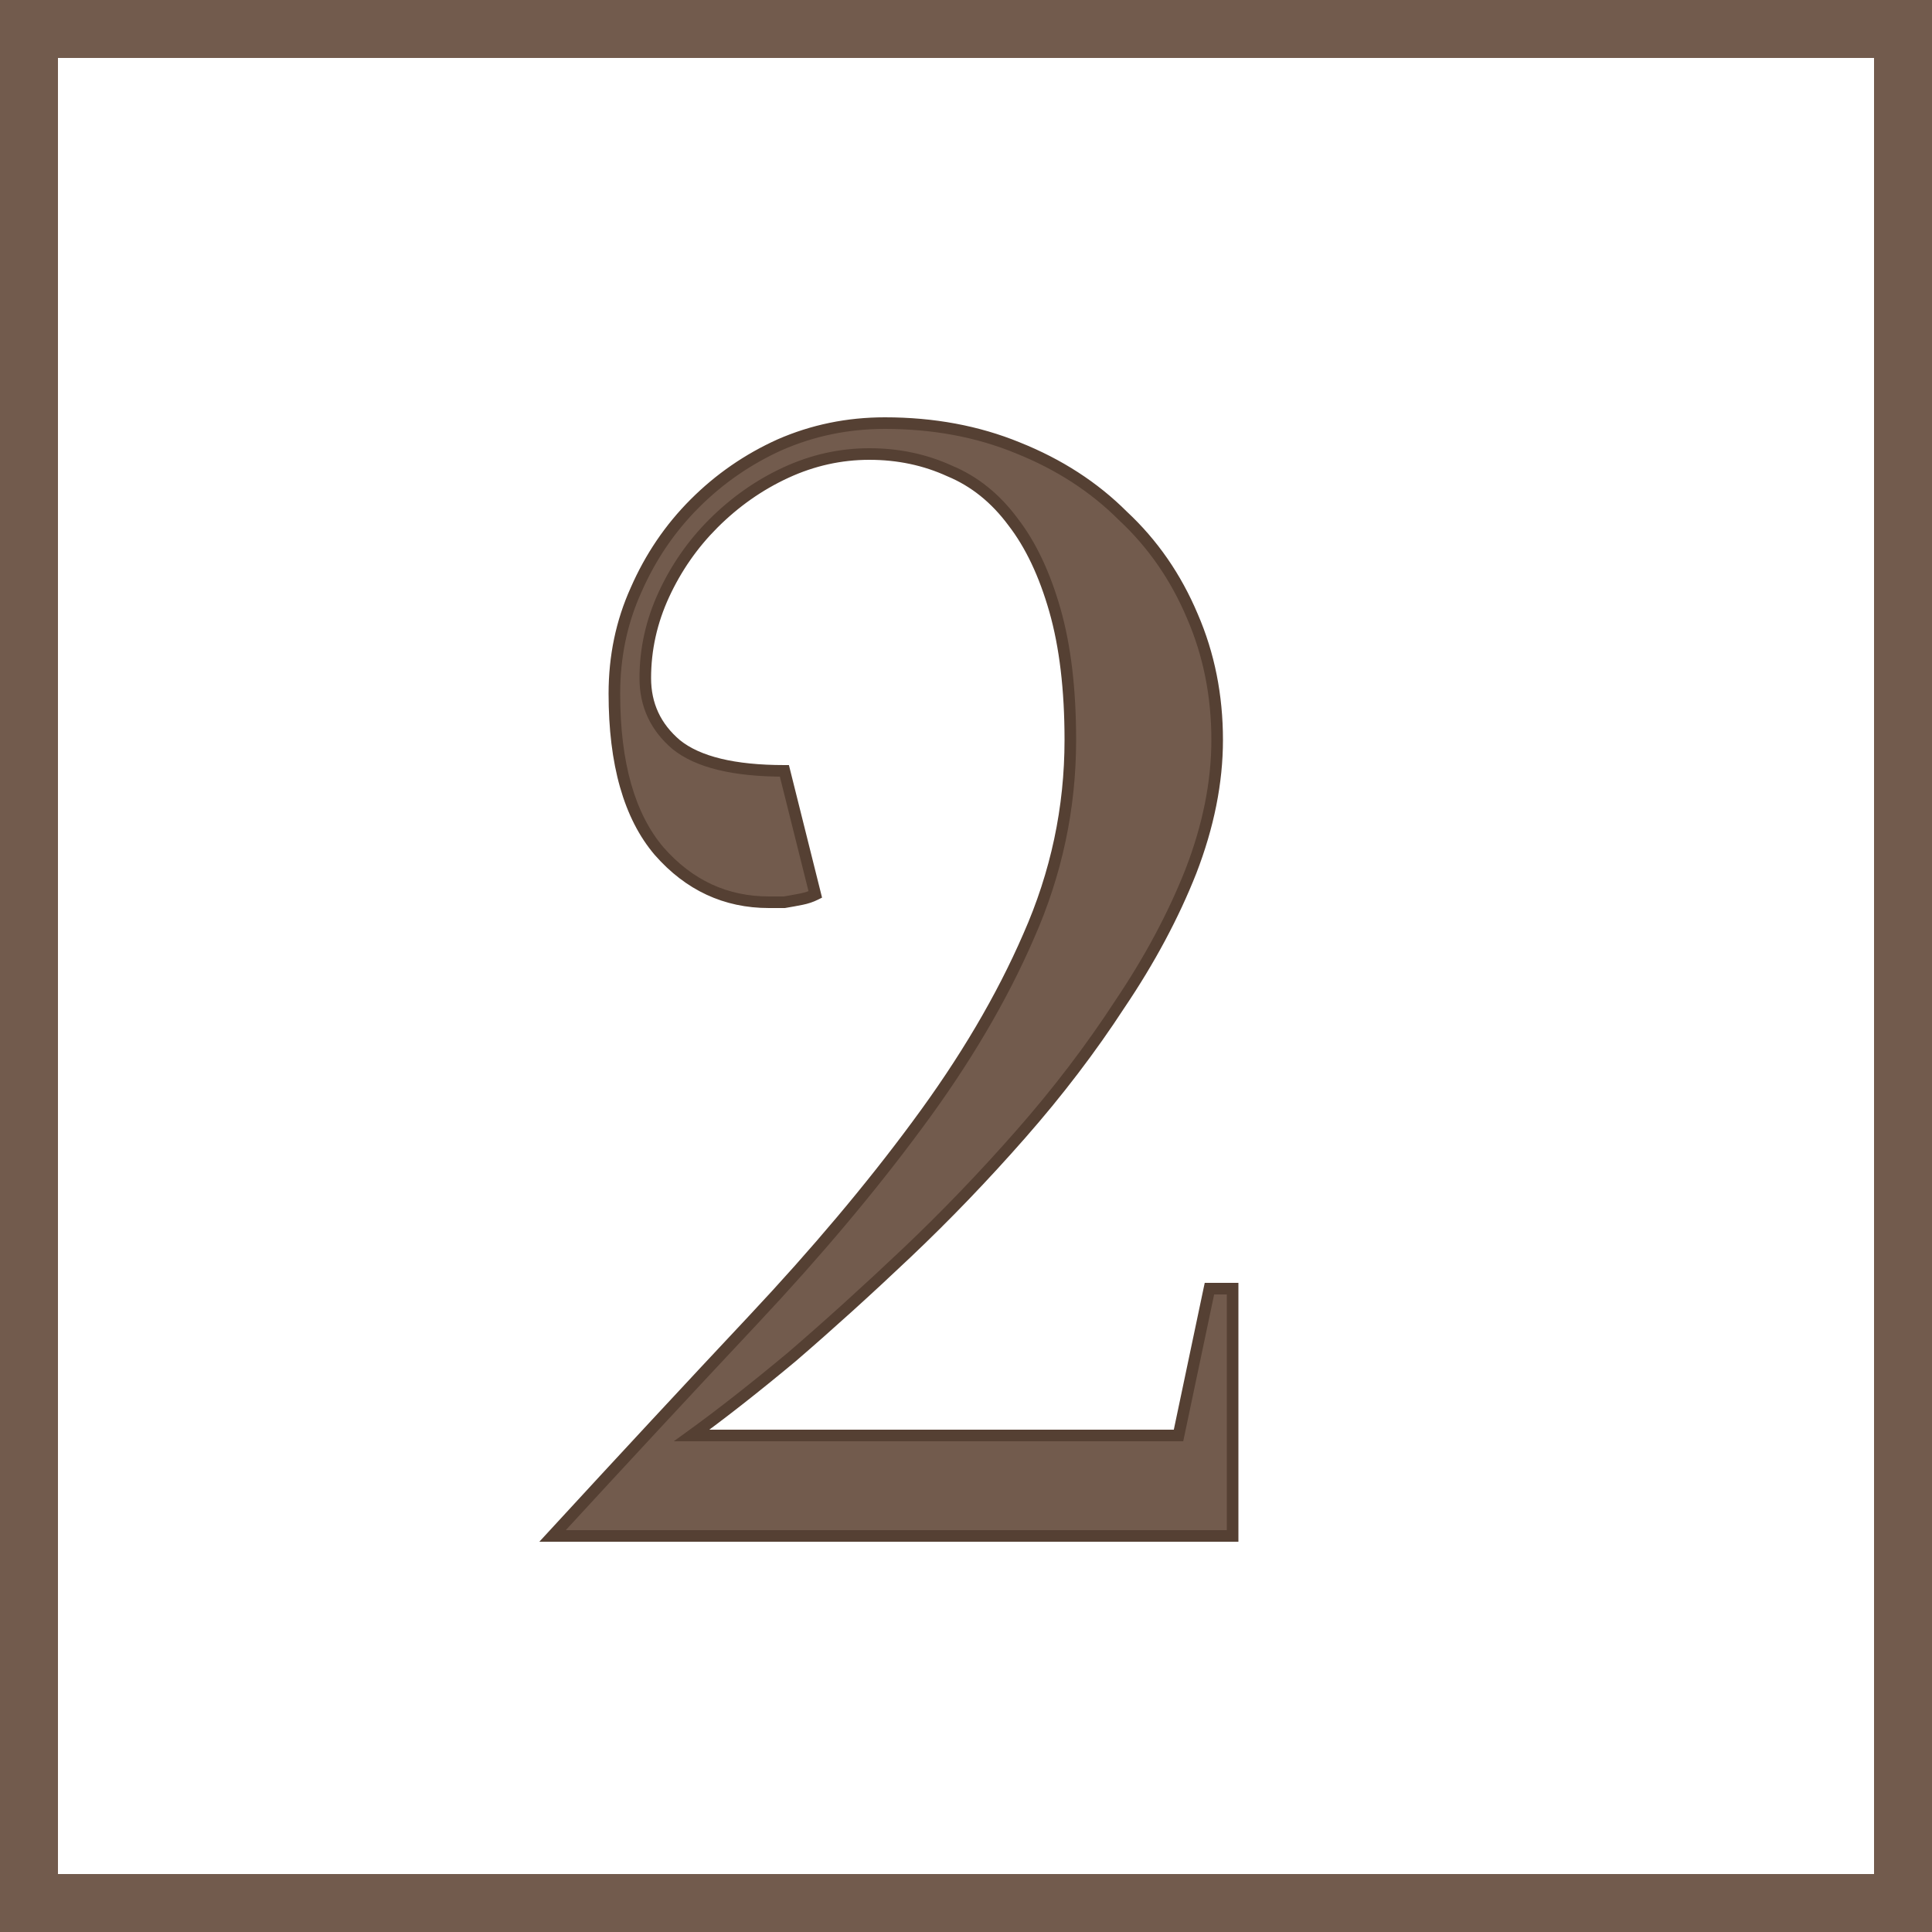 <?xml version="1.0" encoding="UTF-8"?> <svg xmlns="http://www.w3.org/2000/svg" width="100" height="100" viewBox="0 0 100 100" fill="none"> <path d="M45 23.5C43.507 23.5 42.067 23.82 40.68 24.46C39.293 25.1 38.04 25.98 36.92 27.1C35.853 28.167 35 29.393 34.36 30.78C33.72 32.167 33.4 33.607 33.4 35.1C33.4 36.487 33.933 37.633 35 38.54C36.12 39.447 37.987 39.9 40.6 39.9L42.2 46.3C41.987 46.407 41.747 46.487 41.48 46.54C41.213 46.593 40.92 46.647 40.6 46.7C40.333 46.7 40.067 46.7 39.8 46.7C37.56 46.7 35.667 45.82 34.12 44.06C32.573 42.247 31.8 39.527 31.8 35.9C31.8 33.98 32.173 32.193 32.92 30.54C33.667 28.833 34.68 27.34 35.96 26.06C37.24 24.78 38.707 23.767 40.36 23.02C42.067 22.273 43.88 21.9 45.8 21.9C48.307 21.9 50.6 22.327 52.68 23.18C54.813 24.033 56.627 25.207 58.12 26.7C59.667 28.14 60.867 29.873 61.72 31.9C62.573 33.873 63 36.007 63 38.3C63 40.487 62.547 42.753 61.64 45.1C60.733 47.393 59.507 49.687 57.96 51.98C56.467 54.273 54.76 56.513 52.84 58.7C50.92 60.887 48.947 62.94 46.92 64.86C44.893 66.78 42.92 68.567 41 70.22C39.08 71.82 37.347 73.18 35.8 74.3H61L62.6 66.7H63.8V79.5H28.6C32.28 75.5 35.747 71.767 39 68.3C42.253 64.833 45.08 61.473 47.48 58.22C49.933 54.913 51.853 51.66 53.24 48.46C54.68 45.207 55.4 41.82 55.4 38.3C55.4 35.687 55.133 33.447 54.6 31.58C54.067 29.713 53.347 28.193 52.44 27.02C51.533 25.793 50.44 24.913 49.16 24.38C47.88 23.793 46.493 23.5 45 23.5Z" fill="#725B4D"></path> <path d="M40.68 24.46L40.806 24.732L40.68 24.46ZM36.92 27.1L37.132 27.312L36.92 27.1ZM34.36 30.78L34.088 30.654L34.36 30.78ZM35 38.54L34.806 38.769L34.811 38.773L35 38.54ZM40.6 39.9L40.891 39.827L40.834 39.6H40.6V39.9ZM42.2 46.3L42.334 46.568L42.549 46.461L42.491 46.227L42.2 46.3ZM41.48 46.54L41.421 46.246H41.421L41.48 46.54ZM40.6 46.7V47H40.625L40.649 46.996L40.6 46.7ZM34.12 44.06L33.892 44.255L33.895 44.258L34.12 44.06ZM32.92 30.54L33.193 30.663L33.195 30.66L32.92 30.54ZM40.36 23.02L40.24 22.745L40.236 22.747L40.36 23.02ZM52.68 23.18L52.566 23.458L52.569 23.459L52.68 23.18ZM58.12 26.7L57.908 26.912L57.916 26.92L58.12 26.7ZM61.72 31.9L61.444 32.016L61.445 32.019L61.72 31.9ZM61.64 45.1L61.919 45.21L61.92 45.208L61.64 45.1ZM57.96 51.98L57.711 51.812L57.709 51.816L57.96 51.98ZM52.84 58.7L52.615 58.502V58.502L52.84 58.7ZM46.92 64.86L46.714 64.642L46.92 64.86ZM41 70.22L41.192 70.451L41.196 70.447L41 70.22ZM35.8 74.3L35.624 74.057L34.874 74.6H35.8V74.3ZM61 74.3V74.6H61.243L61.294 74.362L61 74.3ZM62.6 66.7V66.4H62.357L62.306 66.638L62.6 66.7ZM63.8 66.7H64.1V66.4H63.8V66.7ZM63.8 79.5V79.8H64.1V79.5H63.8ZM28.6 79.5L28.379 79.297L27.916 79.8H28.6V79.5ZM39 68.3L39.219 68.505H39.219L39 68.3ZM47.48 58.22L47.239 58.041L47.239 58.042L47.48 58.22ZM53.24 48.46L52.966 48.339L52.965 48.341L53.24 48.46ZM54.6 31.58L54.889 31.498V31.498L54.6 31.58ZM52.44 27.02L52.199 27.198L52.203 27.203L52.44 27.02ZM49.16 24.38L49.035 24.653L49.045 24.657L49.16 24.38ZM45 23.2C43.462 23.2 41.98 23.53 40.554 24.188L40.806 24.732C42.154 24.11 43.551 23.8 45 23.8V23.2ZM40.554 24.188C39.134 24.843 37.852 25.744 36.708 26.888L37.132 27.312C38.228 26.216 39.452 25.357 40.806 24.732L40.554 24.188ZM36.708 26.888C35.616 27.98 34.742 29.236 34.088 30.654L34.632 30.906C35.258 29.551 36.091 28.354 37.132 27.312L36.708 26.888ZM34.088 30.654C33.43 32.079 33.1 33.562 33.1 35.1H33.7C33.7 33.651 34.01 32.254 34.632 30.906L34.088 30.654ZM33.1 35.1C33.1 36.576 33.673 37.806 34.806 38.769L35.194 38.311C34.194 37.461 33.7 36.398 33.7 35.1H33.1ZM34.811 38.773C36.013 39.746 37.967 40.2 40.6 40.2V39.6C38.006 39.6 36.227 39.147 35.189 38.307L34.811 38.773ZM40.309 39.973L41.909 46.373L42.491 46.227L40.891 39.827L40.309 39.973ZM42.066 46.032C41.879 46.125 41.665 46.197 41.421 46.246L41.539 46.834C41.828 46.776 42.094 46.688 42.334 46.568L42.066 46.032ZM41.421 46.246C41.158 46.298 40.868 46.351 40.551 46.404L40.649 46.996C40.972 46.942 41.269 46.888 41.539 46.834L41.421 46.246ZM40.6 46.4C40.599 46.4 40.599 46.4 40.598 46.4C40.598 46.4 40.597 46.4 40.597 46.4C40.596 46.4 40.596 46.4 40.595 46.4C40.595 46.4 40.594 46.4 40.594 46.4C40.593 46.4 40.593 46.4 40.592 46.4C40.592 46.4 40.591 46.4 40.591 46.4C40.59 46.4 40.59 46.4 40.589 46.4C40.589 46.4 40.588 46.4 40.587 46.4C40.587 46.4 40.587 46.4 40.586 46.4C40.585 46.4 40.585 46.4 40.584 46.4C40.584 46.4 40.583 46.4 40.583 46.4C40.582 46.4 40.582 46.4 40.581 46.4C40.581 46.4 40.58 46.4 40.58 46.4C40.579 46.4 40.579 46.4 40.578 46.4C40.578 46.4 40.577 46.4 40.577 46.4C40.576 46.4 40.575 46.4 40.575 46.4C40.575 46.4 40.574 46.4 40.573 46.4C40.573 46.4 40.572 46.4 40.572 46.4C40.571 46.4 40.571 46.4 40.57 46.4C40.57 46.4 40.569 46.4 40.569 46.4C40.568 46.4 40.568 46.4 40.567 46.4C40.567 46.4 40.566 46.4 40.566 46.4C40.565 46.4 40.565 46.4 40.564 46.4C40.563 46.4 40.563 46.4 40.562 46.4C40.562 46.4 40.562 46.4 40.561 46.4C40.56 46.4 40.56 46.4 40.559 46.4C40.559 46.4 40.558 46.4 40.558 46.4C40.557 46.4 40.557 46.4 40.556 46.4C40.556 46.4 40.555 46.4 40.555 46.4C40.554 46.4 40.554 46.4 40.553 46.4C40.553 46.4 40.552 46.4 40.552 46.4C40.551 46.4 40.55 46.4 40.55 46.4C40.55 46.4 40.549 46.4 40.548 46.4C40.548 46.4 40.547 46.4 40.547 46.4C40.546 46.4 40.546 46.4 40.545 46.4C40.545 46.4 40.544 46.4 40.544 46.4C40.543 46.4 40.543 46.4 40.542 46.4C40.542 46.4 40.541 46.4 40.541 46.4C40.54 46.4 40.54 46.4 40.539 46.4C40.539 46.4 40.538 46.4 40.538 46.4C40.537 46.4 40.536 46.4 40.536 46.4C40.535 46.4 40.535 46.4 40.534 46.4C40.534 46.4 40.533 46.4 40.533 46.4C40.532 46.4 40.532 46.4 40.531 46.4C40.531 46.4 40.53 46.4 40.53 46.4C40.529 46.4 40.529 46.4 40.528 46.4C40.528 46.4 40.527 46.4 40.527 46.4C40.526 46.4 40.526 46.4 40.525 46.4C40.525 46.4 40.524 46.4 40.523 46.4C40.523 46.4 40.522 46.4 40.522 46.4C40.521 46.4 40.521 46.4 40.52 46.4C40.52 46.4 40.519 46.4 40.519 46.4C40.518 46.4 40.518 46.4 40.517 46.4C40.517 46.4 40.516 46.4 40.516 46.4C40.515 46.4 40.515 46.4 40.514 46.4C40.514 46.4 40.513 46.4 40.513 46.4C40.512 46.4 40.511 46.4 40.511 46.4C40.51 46.4 40.51 46.4 40.509 46.4C40.509 46.4 40.508 46.4 40.508 46.4C40.507 46.4 40.507 46.4 40.506 46.4C40.506 46.4 40.505 46.4 40.505 46.4C40.504 46.4 40.504 46.4 40.503 46.4C40.503 46.4 40.502 46.4 40.502 46.4C40.501 46.4 40.501 46.4 40.5 46.4C40.499 46.4 40.499 46.4 40.498 46.4C40.498 46.4 40.497 46.4 40.497 46.4C40.496 46.4 40.496 46.4 40.495 46.4C40.495 46.4 40.494 46.4 40.494 46.4C40.493 46.4 40.493 46.4 40.492 46.4C40.492 46.4 40.491 46.4 40.491 46.4C40.49 46.4 40.49 46.4 40.489 46.4C40.489 46.4 40.488 46.4 40.487 46.4C40.487 46.4 40.486 46.4 40.486 46.4C40.485 46.4 40.485 46.4 40.484 46.4C40.484 46.4 40.483 46.4 40.483 46.4C40.482 46.4 40.482 46.4 40.481 46.4C40.481 46.4 40.48 46.4 40.48 46.4C40.479 46.4 40.479 46.4 40.478 46.4C40.478 46.4 40.477 46.4 40.477 46.4C40.476 46.4 40.475 46.4 40.475 46.4C40.474 46.4 40.474 46.4 40.473 46.4C40.473 46.4 40.472 46.4 40.472 46.4C40.471 46.4 40.471 46.4 40.47 46.4C40.47 46.4 40.469 46.4 40.469 46.4C40.468 46.4 40.468 46.4 40.467 46.4C40.467 46.4 40.466 46.4 40.466 46.4C40.465 46.4 40.465 46.4 40.464 46.4C40.464 46.4 40.463 46.4 40.462 46.4C40.462 46.4 40.462 46.4 40.461 46.4C40.46 46.4 40.46 46.4 40.459 46.4C40.459 46.4 40.458 46.4 40.458 46.4C40.457 46.4 40.457 46.4 40.456 46.4C40.456 46.4 40.455 46.4 40.455 46.4C40.454 46.4 40.454 46.4 40.453 46.4C40.453 46.4 40.452 46.4 40.452 46.4C40.451 46.4 40.45 46.4 40.45 46.4C40.45 46.4 40.449 46.4 40.448 46.4C40.448 46.4 40.447 46.4 40.447 46.4C40.446 46.4 40.446 46.4 40.445 46.4C40.445 46.4 40.444 46.4 40.444 46.4C40.443 46.4 40.443 46.4 40.442 46.4C40.442 46.4 40.441 46.4 40.441 46.4C40.44 46.4 40.44 46.4 40.439 46.4C40.438 46.4 40.438 46.4 40.438 46.4C40.437 46.4 40.437 46.4 40.436 46.4C40.435 46.4 40.435 46.4 40.434 46.4C40.434 46.4 40.433 46.4 40.433 46.4C40.432 46.4 40.432 46.4 40.431 46.4C40.431 46.4 40.43 46.4 40.43 46.4C40.429 46.4 40.429 46.4 40.428 46.4C40.428 46.4 40.427 46.4 40.427 46.4C40.426 46.4 40.425 46.4 40.425 46.4C40.425 46.4 40.424 46.4 40.423 46.4C40.423 46.4 40.422 46.4 40.422 46.4C40.421 46.4 40.421 46.4 40.42 46.4C40.42 46.4 40.419 46.4 40.419 46.4C40.418 46.4 40.418 46.4 40.417 46.4C40.417 46.4 40.416 46.4 40.416 46.4C40.415 46.4 40.415 46.4 40.414 46.4C40.413 46.4 40.413 46.4 40.413 46.4C40.412 46.4 40.411 46.4 40.411 46.4C40.41 46.4 40.41 46.4 40.409 46.4C40.409 46.4 40.408 46.4 40.408 46.4C40.407 46.4 40.407 46.4 40.406 46.4C40.406 46.4 40.405 46.4 40.405 46.4C40.404 46.4 40.404 46.4 40.403 46.4C40.403 46.4 40.402 46.4 40.402 46.4C40.401 46.4 40.401 46.4 40.4 46.4C40.4 46.4 40.399 46.4 40.398 46.4C40.398 46.4 40.397 46.4 40.397 46.4C40.396 46.4 40.396 46.4 40.395 46.4C40.395 46.4 40.394 46.4 40.394 46.4C40.393 46.4 40.393 46.4 40.392 46.4C40.392 46.4 40.391 46.4 40.391 46.4C40.39 46.4 40.39 46.4 40.389 46.4C40.389 46.4 40.388 46.4 40.388 46.4C40.387 46.4 40.386 46.4 40.386 46.4C40.385 46.4 40.385 46.4 40.384 46.4C40.384 46.4 40.383 46.4 40.383 46.4C40.382 46.4 40.382 46.4 40.381 46.4C40.381 46.4 40.38 46.4 40.38 46.4C40.379 46.4 40.379 46.4 40.378 46.4C40.378 46.4 40.377 46.4 40.377 46.4C40.376 46.4 40.376 46.4 40.375 46.4C40.374 46.4 40.374 46.4 40.373 46.4C40.373 46.4 40.372 46.4 40.372 46.4C40.371 46.4 40.371 46.4 40.37 46.4C40.37 46.4 40.369 46.4 40.369 46.4C40.368 46.4 40.368 46.4 40.367 46.4C40.367 46.4 40.366 46.4 40.366 46.4C40.365 46.4 40.365 46.4 40.364 46.4C40.364 46.4 40.363 46.4 40.362 46.4C40.362 46.4 40.361 46.4 40.361 46.4C40.36 46.4 40.36 46.4 40.359 46.4C40.359 46.4 40.358 46.4 40.358 46.4C40.357 46.4 40.357 46.4 40.356 46.4C40.356 46.4 40.355 46.4 40.355 46.4C40.354 46.4 40.354 46.4 40.353 46.4C40.353 46.4 40.352 46.4 40.352 46.4C40.351 46.4 40.35 46.4 40.35 46.4C40.349 46.4 40.349 46.4 40.348 46.4C40.348 46.4 40.347 46.4 40.347 46.4C40.346 46.4 40.346 46.4 40.345 46.4C40.345 46.4 40.344 46.4 40.344 46.4C40.343 46.4 40.343 46.4 40.342 46.4C40.342 46.4 40.341 46.4 40.341 46.4C40.34 46.4 40.34 46.4 40.339 46.4C40.339 46.4 40.338 46.4 40.337 46.4C40.337 46.4 40.337 46.4 40.336 46.4C40.335 46.4 40.335 46.4 40.334 46.4C40.334 46.4 40.333 46.4 40.333 46.4C40.332 46.4 40.332 46.4 40.331 46.4C40.331 46.4 40.33 46.4 40.33 46.4C40.329 46.4 40.329 46.4 40.328 46.4C40.328 46.4 40.327 46.4 40.327 46.4C40.326 46.4 40.325 46.4 40.325 46.4C40.325 46.4 40.324 46.4 40.323 46.4C40.323 46.4 40.322 46.4 40.322 46.4C40.321 46.4 40.321 46.4 40.32 46.4C40.32 46.4 40.319 46.4 40.319 46.4C40.318 46.4 40.318 46.4 40.317 46.4C40.317 46.4 40.316 46.4 40.316 46.4C40.315 46.4 40.315 46.4 40.314 46.4C40.313 46.4 40.313 46.4 40.312 46.4C40.312 46.4 40.312 46.4 40.311 46.4C40.31 46.4 40.31 46.4 40.309 46.4C40.309 46.4 40.308 46.4 40.308 46.4C40.307 46.4 40.307 46.4 40.306 46.4C40.306 46.4 40.305 46.4 40.305 46.4C40.304 46.4 40.304 46.4 40.303 46.4C40.303 46.4 40.302 46.4 40.302 46.4C40.301 46.4 40.3 46.4 40.3 46.4C40.3 46.4 40.299 46.4 40.298 46.4C40.298 46.4 40.297 46.4 40.297 46.4C40.296 46.4 40.296 46.4 40.295 46.4C40.295 46.4 40.294 46.4 40.294 46.4C40.293 46.4 40.293 46.4 40.292 46.4C40.292 46.4 40.291 46.4 40.291 46.4C40.29 46.4 40.29 46.4 40.289 46.4C40.288 46.4 40.288 46.4 40.288 46.4C40.287 46.4 40.286 46.4 40.286 46.4C40.285 46.4 40.285 46.4 40.284 46.4C40.284 46.4 40.283 46.4 40.283 46.4C40.282 46.4 40.282 46.4 40.281 46.4C40.281 46.4 40.28 46.4 40.28 46.4C40.279 46.4 40.279 46.4 40.278 46.4C40.278 46.4 40.277 46.4 40.277 46.4C40.276 46.4 40.276 46.4 40.275 46.4C40.275 46.4 40.274 46.4 40.273 46.4C40.273 46.4 40.272 46.4 40.272 46.4C40.271 46.4 40.271 46.4 40.27 46.4C40.27 46.4 40.269 46.4 40.269 46.4C40.268 46.4 40.268 46.4 40.267 46.4C40.267 46.4 40.266 46.4 40.266 46.4C40.265 46.4 40.265 46.4 40.264 46.4C40.264 46.4 40.263 46.4 40.263 46.4C40.262 46.4 40.261 46.4 40.261 46.4C40.26 46.4 40.26 46.4 40.259 46.4C40.259 46.4 40.258 46.4 40.258 46.4C40.257 46.4 40.257 46.4 40.256 46.4C40.256 46.4 40.255 46.4 40.255 46.4C40.254 46.4 40.254 46.4 40.253 46.4C40.253 46.4 40.252 46.4 40.252 46.4C40.251 46.4 40.251 46.4 40.25 46.4C40.249 46.4 40.249 46.4 40.248 46.4C40.248 46.4 40.247 46.4 40.247 46.4C40.246 46.4 40.246 46.4 40.245 46.4C40.245 46.4 40.244 46.4 40.244 46.4C40.243 46.4 40.243 46.4 40.242 46.4C40.242 46.4 40.241 46.4 40.241 46.4C40.24 46.4 40.24 46.4 40.239 46.4C40.239 46.4 40.238 46.4 40.237 46.4C40.237 46.4 40.236 46.4 40.236 46.4C40.235 46.4 40.235 46.4 40.234 46.4C40.234 46.4 40.233 46.4 40.233 46.4C40.232 46.4 40.232 46.4 40.231 46.4C40.231 46.4 40.23 46.4 40.23 46.4C40.229 46.4 40.229 46.4 40.228 46.4C40.228 46.4 40.227 46.4 40.227 46.4C40.226 46.4 40.225 46.4 40.225 46.4C40.224 46.4 40.224 46.4 40.223 46.4C40.223 46.4 40.222 46.4 40.222 46.4C40.221 46.4 40.221 46.4 40.22 46.4C40.22 46.4 40.219 46.4 40.219 46.4C40.218 46.4 40.218 46.4 40.217 46.4C40.217 46.4 40.216 46.4 40.216 46.4C40.215 46.4 40.215 46.4 40.214 46.4C40.214 46.4 40.213 46.4 40.212 46.4C40.212 46.4 40.212 46.4 40.211 46.4C40.21 46.4 40.21 46.4 40.209 46.4C40.209 46.4 40.208 46.4 40.208 46.4C40.207 46.4 40.207 46.4 40.206 46.4C40.206 46.4 40.205 46.4 40.205 46.4C40.204 46.4 40.204 46.4 40.203 46.4C40.203 46.4 40.202 46.4 40.202 46.4C40.201 46.4 40.2 46.4 40.2 46.4C40.2 46.4 40.199 46.4 40.198 46.4C40.198 46.4 40.197 46.4 40.197 46.4C40.196 46.4 40.196 46.4 40.195 46.4C40.195 46.4 40.194 46.4 40.194 46.4C40.193 46.4 40.193 46.4 40.192 46.4C40.192 46.4 40.191 46.4 40.191 46.4C40.19 46.4 40.19 46.4 40.189 46.4C40.188 46.4 40.188 46.4 40.188 46.4C40.187 46.4 40.187 46.4 40.186 46.4C40.185 46.4 40.185 46.4 40.184 46.4C40.184 46.4 40.183 46.4 40.183 46.4C40.182 46.4 40.182 46.4 40.181 46.4C40.181 46.4 40.18 46.4 40.18 46.4C40.179 46.4 40.179 46.4 40.178 46.4C40.178 46.4 40.177 46.4 40.177 46.4C40.176 46.4 40.175 46.4 40.175 46.4C40.175 46.4 40.174 46.4 40.173 46.4C40.173 46.4 40.172 46.4 40.172 46.4C40.171 46.4 40.171 46.4 40.17 46.4C40.17 46.4 40.169 46.4 40.169 46.4C40.168 46.4 40.168 46.4 40.167 46.4C40.167 46.4 40.166 46.4 40.166 46.4C40.165 46.4 40.165 46.4 40.164 46.4C40.163 46.4 40.163 46.4 40.163 46.4C40.162 46.4 40.161 46.4 40.161 46.4C40.16 46.4 40.16 46.4 40.159 46.4C40.159 46.4 40.158 46.4 40.158 46.4C40.157 46.4 40.157 46.4 40.156 46.4C40.156 46.4 40.155 46.4 40.155 46.4C40.154 46.4 40.154 46.4 40.153 46.4C40.153 46.4 40.152 46.4 40.152 46.4C40.151 46.4 40.151 46.4 40.15 46.4C40.15 46.4 40.149 46.4 40.148 46.4C40.148 46.4 40.147 46.4 40.147 46.4C40.146 46.4 40.146 46.4 40.145 46.4C40.145 46.4 40.144 46.4 40.144 46.4C40.143 46.4 40.143 46.4 40.142 46.4C40.142 46.4 40.141 46.4 40.141 46.4C40.14 46.4 40.14 46.4 40.139 46.4C40.139 46.4 40.138 46.4 40.138 46.4C40.137 46.4 40.136 46.4 40.136 46.4C40.135 46.4 40.135 46.4 40.134 46.4C40.134 46.4 40.133 46.4 40.133 46.4C40.132 46.4 40.132 46.4 40.131 46.4C40.131 46.4 40.13 46.4 40.13 46.4C40.129 46.4 40.129 46.4 40.128 46.4C40.128 46.4 40.127 46.4 40.127 46.4C40.126 46.4 40.126 46.4 40.125 46.4C40.124 46.4 40.124 46.4 40.123 46.4C40.123 46.4 40.122 46.4 40.122 46.4C40.121 46.4 40.121 46.4 40.12 46.4C40.12 46.4 40.119 46.4 40.119 46.4C40.118 46.4 40.118 46.4 40.117 46.4C40.117 46.4 40.116 46.4 40.116 46.4C40.115 46.4 40.115 46.4 40.114 46.4C40.114 46.4 40.113 46.4 40.112 46.4C40.112 46.4 40.111 46.4 40.111 46.4C40.11 46.4 40.11 46.4 40.109 46.4C40.109 46.4 40.108 46.4 40.108 46.4C40.107 46.4 40.107 46.4 40.106 46.4C40.106 46.4 40.105 46.4 40.105 46.4C40.104 46.4 40.104 46.4 40.103 46.4C40.103 46.4 40.102 46.4 40.102 46.4C40.101 46.4 40.1 46.4 40.1 46.4C40.099 46.4 40.099 46.4 40.098 46.4C40.098 46.4 40.097 46.4 40.097 46.4C40.096 46.4 40.096 46.4 40.095 46.4C40.095 46.4 40.094 46.4 40.094 46.4C40.093 46.4 40.093 46.4 40.092 46.4C40.092 46.4 40.091 46.4 40.091 46.4C40.09 46.4 40.09 46.4 40.089 46.4C40.089 46.4 40.088 46.4 40.087 46.4C40.087 46.4 40.087 46.4 40.086 46.4C40.085 46.4 40.085 46.4 40.084 46.4C40.084 46.4 40.083 46.4 40.083 46.4C40.082 46.4 40.082 46.4 40.081 46.4C40.081 46.4 40.08 46.4 40.08 46.4C40.079 46.4 40.079 46.4 40.078 46.4C40.078 46.4 40.077 46.4 40.077 46.4C40.076 46.4 40.075 46.4 40.075 46.4C40.075 46.4 40.074 46.4 40.073 46.4C40.073 46.4 40.072 46.4 40.072 46.4C40.071 46.4 40.071 46.4 40.07 46.4C40.07 46.4 40.069 46.4 40.069 46.4C40.068 46.4 40.068 46.4 40.067 46.4C40.067 46.4 40.066 46.4 40.066 46.4C40.065 46.4 40.065 46.4 40.064 46.4C40.063 46.4 40.063 46.4 40.062 46.4C40.062 46.4 40.062 46.4 40.061 46.4C40.06 46.4 40.06 46.4 40.059 46.4C40.059 46.4 40.058 46.4 40.058 46.4C40.057 46.4 40.057 46.4 40.056 46.4C40.056 46.4 40.055 46.4 40.055 46.4C40.054 46.4 40.054 46.4 40.053 46.4C40.053 46.4 40.052 46.4 40.052 46.4C40.051 46.4 40.05 46.4 40.05 46.4C40.05 46.4 40.049 46.4 40.048 46.4C40.048 46.4 40.047 46.4 40.047 46.4C40.046 46.4 40.046 46.4 40.045 46.4C40.045 46.4 40.044 46.4 40.044 46.4C40.043 46.4 40.043 46.4 40.042 46.4C40.042 46.4 40.041 46.4 40.041 46.4C40.04 46.4 40.04 46.4 40.039 46.4C40.038 46.4 40.038 46.4 40.038 46.4C40.037 46.4 40.036 46.4 40.036 46.4C40.035 46.4 40.035 46.4 40.034 46.4C40.034 46.4 40.033 46.4 40.033 46.4C40.032 46.4 40.032 46.4 40.031 46.4C40.031 46.4 40.03 46.4 40.03 46.4C40.029 46.4 40.029 46.4 40.028 46.4C40.028 46.4 40.027 46.4 40.027 46.4C40.026 46.4 40.026 46.4 40.025 46.4C40.025 46.4 40.024 46.4 40.023 46.4C40.023 46.4 40.022 46.4 40.022 46.4C40.021 46.4 40.021 46.4 40.02 46.4C40.02 46.4 40.019 46.4 40.019 46.4C40.018 46.4 40.018 46.4 40.017 46.4C40.017 46.4 40.016 46.4 40.016 46.4C40.015 46.4 40.015 46.4 40.014 46.4C40.014 46.4 40.013 46.4 40.013 46.4C40.012 46.4 40.011 46.4 40.011 46.4C40.01 46.4 40.01 46.4 40.009 46.4C40.009 46.4 40.008 46.4 40.008 46.4C40.007 46.4 40.007 46.4 40.006 46.4C40.006 46.4 40.005 46.4 40.005 46.4C40.004 46.4 40.004 46.4 40.003 46.4C40.003 46.4 40.002 46.4 40.002 46.4C40.001 46.4 40.001 46.4 40 46.4C39.999 46.4 39.999 46.4 39.998 46.4C39.998 46.4 39.997 46.4 39.997 46.4C39.996 46.4 39.996 46.4 39.995 46.4C39.995 46.4 39.994 46.4 39.994 46.4C39.993 46.4 39.993 46.4 39.992 46.4C39.992 46.4 39.991 46.4 39.991 46.4C39.99 46.4 39.99 46.4 39.989 46.4C39.989 46.4 39.988 46.4 39.987 46.4C39.987 46.4 39.986 46.4 39.986 46.4C39.985 46.4 39.985 46.4 39.984 46.4C39.984 46.4 39.983 46.4 39.983 46.4C39.982 46.4 39.982 46.4 39.981 46.4C39.981 46.4 39.98 46.4 39.98 46.4C39.979 46.4 39.979 46.4 39.978 46.4C39.978 46.4 39.977 46.4 39.977 46.4C39.976 46.4 39.975 46.4 39.975 46.4C39.974 46.4 39.974 46.4 39.973 46.4C39.973 46.4 39.972 46.4 39.972 46.4C39.971 46.4 39.971 46.4 39.97 46.4C39.97 46.4 39.969 46.4 39.969 46.4C39.968 46.4 39.968 46.4 39.967 46.4C39.967 46.4 39.966 46.4 39.966 46.4C39.965 46.4 39.965 46.4 39.964 46.4C39.964 46.4 39.963 46.4 39.962 46.4C39.962 46.4 39.962 46.4 39.961 46.4C39.96 46.4 39.96 46.4 39.959 46.4C39.959 46.4 39.958 46.4 39.958 46.4C39.957 46.4 39.957 46.4 39.956 46.4C39.956 46.4 39.955 46.4 39.955 46.4C39.954 46.4 39.954 46.4 39.953 46.4C39.953 46.4 39.952 46.4 39.952 46.4C39.951 46.4 39.95 46.4 39.95 46.4C39.95 46.4 39.949 46.4 39.948 46.4C39.948 46.4 39.947 46.4 39.947 46.4C39.946 46.4 39.946 46.4 39.945 46.4C39.945 46.4 39.944 46.4 39.944 46.4C39.943 46.4 39.943 46.4 39.942 46.4C39.942 46.4 39.941 46.4 39.941 46.4C39.94 46.4 39.94 46.4 39.939 46.4C39.938 46.4 39.938 46.4 39.938 46.4C39.937 46.4 39.937 46.4 39.936 46.4C39.935 46.4 39.935 46.4 39.934 46.4C39.934 46.4 39.933 46.4 39.933 46.4C39.932 46.4 39.932 46.4 39.931 46.4C39.931 46.4 39.93 46.4 39.93 46.4C39.929 46.4 39.929 46.4 39.928 46.4C39.928 46.4 39.927 46.4 39.927 46.4C39.926 46.4 39.925 46.4 39.925 46.4C39.925 46.4 39.924 46.4 39.923 46.4C39.923 46.4 39.922 46.4 39.922 46.4C39.921 46.4 39.921 46.4 39.92 46.4C39.92 46.4 39.919 46.4 39.919 46.4C39.918 46.4 39.918 46.4 39.917 46.4C39.917 46.4 39.916 46.4 39.916 46.4C39.915 46.4 39.915 46.4 39.914 46.4C39.913 46.4 39.913 46.4 39.913 46.4C39.912 46.4 39.911 46.4 39.911 46.4C39.91 46.4 39.91 46.4 39.909 46.4C39.909 46.4 39.908 46.4 39.908 46.4C39.907 46.4 39.907 46.4 39.906 46.4C39.906 46.4 39.905 46.4 39.905 46.4C39.904 46.4 39.904 46.4 39.903 46.4C39.903 46.4 39.902 46.4 39.902 46.4C39.901 46.4 39.901 46.4 39.9 46.4C39.9 46.4 39.899 46.4 39.898 46.4C39.898 46.4 39.897 46.4 39.897 46.4C39.896 46.4 39.896 46.4 39.895 46.4C39.895 46.4 39.894 46.4 39.894 46.4C39.893 46.4 39.893 46.4 39.892 46.4C39.892 46.4 39.891 46.4 39.891 46.4C39.89 46.4 39.89 46.4 39.889 46.4C39.889 46.4 39.888 46.4 39.888 46.4C39.887 46.4 39.886 46.4 39.886 46.4C39.885 46.4 39.885 46.4 39.884 46.4C39.884 46.4 39.883 46.4 39.883 46.4C39.882 46.4 39.882 46.4 39.881 46.4C39.881 46.4 39.88 46.4 39.88 46.4C39.879 46.4 39.879 46.4 39.878 46.4C39.878 46.4 39.877 46.4 39.877 46.4C39.876 46.4 39.876 46.4 39.875 46.4C39.874 46.4 39.874 46.4 39.873 46.4C39.873 46.4 39.872 46.4 39.872 46.4C39.871 46.4 39.871 46.4 39.87 46.4C39.87 46.4 39.869 46.4 39.869 46.4C39.868 46.4 39.868 46.4 39.867 46.4C39.867 46.4 39.866 46.4 39.866 46.4C39.865 46.4 39.865 46.4 39.864 46.4C39.864 46.4 39.863 46.4 39.862 46.4C39.862 46.4 39.861 46.4 39.861 46.4C39.86 46.4 39.86 46.4 39.859 46.4C39.859 46.4 39.858 46.4 39.858 46.4C39.857 46.4 39.857 46.4 39.856 46.4C39.856 46.4 39.855 46.4 39.855 46.4C39.854 46.4 39.854 46.4 39.853 46.4C39.853 46.4 39.852 46.4 39.852 46.4C39.851 46.4 39.85 46.4 39.85 46.4C39.849 46.4 39.849 46.4 39.848 46.4C39.848 46.4 39.847 46.4 39.847 46.4C39.846 46.4 39.846 46.4 39.845 46.4C39.845 46.4 39.844 46.4 39.844 46.4C39.843 46.4 39.843 46.4 39.842 46.4C39.842 46.4 39.841 46.4 39.841 46.4C39.84 46.4 39.84 46.4 39.839 46.4C39.839 46.4 39.838 46.4 39.837 46.4C39.837 46.4 39.837 46.4 39.836 46.4C39.835 46.4 39.835 46.4 39.834 46.4C39.834 46.4 39.833 46.4 39.833 46.4C39.832 46.4 39.832 46.4 39.831 46.4C39.831 46.4 39.83 46.4 39.83 46.4C39.829 46.4 39.829 46.4 39.828 46.4C39.828 46.4 39.827 46.4 39.827 46.4C39.826 46.4 39.825 46.4 39.825 46.4C39.825 46.4 39.824 46.4 39.823 46.4C39.823 46.4 39.822 46.4 39.822 46.4C39.821 46.4 39.821 46.4 39.82 46.4C39.82 46.4 39.819 46.4 39.819 46.4C39.818 46.4 39.818 46.4 39.817 46.4C39.817 46.4 39.816 46.4 39.816 46.4C39.815 46.4 39.815 46.4 39.814 46.4C39.813 46.4 39.813 46.4 39.812 46.4C39.812 46.4 39.812 46.4 39.811 46.4C39.81 46.4 39.81 46.4 39.809 46.4C39.809 46.4 39.808 46.4 39.808 46.4C39.807 46.4 39.807 46.4 39.806 46.4C39.806 46.4 39.805 46.4 39.805 46.4C39.804 46.4 39.804 46.4 39.803 46.4C39.803 46.4 39.802 46.4 39.802 46.4C39.801 46.4 39.8 46.4 39.8 46.4V47C39.8 47 39.801 47 39.802 47C39.802 47 39.803 47 39.803 47C39.804 47 39.804 47 39.805 47C39.805 47 39.806 47 39.806 47C39.807 47 39.807 47 39.808 47C39.808 47 39.809 47 39.809 47C39.81 47 39.81 47 39.811 47C39.812 47 39.812 47 39.812 47C39.813 47 39.813 47 39.814 47C39.815 47 39.815 47 39.816 47C39.816 47 39.817 47 39.817 47C39.818 47 39.818 47 39.819 47C39.819 47 39.82 47 39.82 47C39.821 47 39.821 47 39.822 47C39.822 47 39.823 47 39.823 47C39.824 47 39.825 47 39.825 47C39.825 47 39.826 47 39.827 47C39.827 47 39.828 47 39.828 47C39.829 47 39.829 47 39.83 47C39.83 47 39.831 47 39.831 47C39.832 47 39.832 47 39.833 47C39.833 47 39.834 47 39.834 47C39.835 47 39.835 47 39.836 47C39.837 47 39.837 47 39.837 47C39.838 47 39.839 47 39.839 47C39.84 47 39.84 47 39.841 47C39.841 47 39.842 47 39.842 47C39.843 47 39.843 47 39.844 47C39.844 47 39.845 47 39.845 47C39.846 47 39.846 47 39.847 47C39.847 47 39.848 47 39.848 47C39.849 47 39.849 47 39.85 47C39.85 47 39.851 47 39.852 47C39.852 47 39.853 47 39.853 47C39.854 47 39.854 47 39.855 47C39.855 47 39.856 47 39.856 47C39.857 47 39.857 47 39.858 47C39.858 47 39.859 47 39.859 47C39.86 47 39.86 47 39.861 47C39.861 47 39.862 47 39.862 47C39.863 47 39.864 47 39.864 47C39.865 47 39.865 47 39.866 47C39.866 47 39.867 47 39.867 47C39.868 47 39.868 47 39.869 47C39.869 47 39.87 47 39.87 47C39.871 47 39.871 47 39.872 47C39.872 47 39.873 47 39.873 47C39.874 47 39.874 47 39.875 47C39.876 47 39.876 47 39.877 47C39.877 47 39.878 47 39.878 47C39.879 47 39.879 47 39.88 47C39.88 47 39.881 47 39.881 47C39.882 47 39.882 47 39.883 47C39.883 47 39.884 47 39.884 47C39.885 47 39.885 47 39.886 47C39.886 47 39.887 47 39.888 47C39.888 47 39.889 47 39.889 47C39.89 47 39.89 47 39.891 47C39.891 47 39.892 47 39.892 47C39.893 47 39.893 47 39.894 47C39.894 47 39.895 47 39.895 47C39.896 47 39.896 47 39.897 47C39.897 47 39.898 47 39.898 47C39.899 47 39.9 47 39.9 47C39.901 47 39.901 47 39.902 47C39.902 47 39.903 47 39.903 47C39.904 47 39.904 47 39.905 47C39.905 47 39.906 47 39.906 47C39.907 47 39.907 47 39.908 47C39.908 47 39.909 47 39.909 47C39.91 47 39.91 47 39.911 47C39.911 47 39.912 47 39.913 47C39.913 47 39.913 47 39.914 47C39.915 47 39.915 47 39.916 47C39.916 47 39.917 47 39.917 47C39.918 47 39.918 47 39.919 47C39.919 47 39.92 47 39.92 47C39.921 47 39.921 47 39.922 47C39.922 47 39.923 47 39.923 47C39.924 47 39.925 47 39.925 47C39.925 47 39.926 47 39.927 47C39.927 47 39.928 47 39.928 47C39.929 47 39.929 47 39.93 47C39.93 47 39.931 47 39.931 47C39.932 47 39.932 47 39.933 47C39.933 47 39.934 47 39.934 47C39.935 47 39.935 47 39.936 47C39.937 47 39.937 47 39.938 47C39.938 47 39.938 47 39.939 47C39.94 47 39.94 47 39.941 47C39.941 47 39.942 47 39.942 47C39.943 47 39.943 47 39.944 47C39.944 47 39.945 47 39.945 47C39.946 47 39.946 47 39.947 47C39.947 47 39.948 47 39.948 47C39.949 47 39.95 47 39.95 47C39.95 47 39.951 47 39.952 47C39.952 47 39.953 47 39.953 47C39.954 47 39.954 47 39.955 47C39.955 47 39.956 47 39.956 47C39.957 47 39.957 47 39.958 47C39.958 47 39.959 47 39.959 47C39.96 47 39.96 47 39.961 47C39.962 47 39.962 47 39.962 47C39.963 47 39.964 47 39.964 47C39.965 47 39.965 47 39.966 47C39.966 47 39.967 47 39.967 47C39.968 47 39.968 47 39.969 47C39.969 47 39.97 47 39.97 47C39.971 47 39.971 47 39.972 47C39.972 47 39.973 47 39.973 47C39.974 47 39.974 47 39.975 47C39.975 47 39.976 47 39.977 47C39.977 47 39.978 47 39.978 47C39.979 47 39.979 47 39.98 47C39.98 47 39.981 47 39.981 47C39.982 47 39.982 47 39.983 47C39.983 47 39.984 47 39.984 47C39.985 47 39.985 47 39.986 47C39.986 47 39.987 47 39.987 47C39.988 47 39.989 47 39.989 47C39.99 47 39.99 47 39.991 47C39.991 47 39.992 47 39.992 47C39.993 47 39.993 47 39.994 47C39.994 47 39.995 47 39.995 47C39.996 47 39.996 47 39.997 47C39.997 47 39.998 47 39.998 47C39.999 47 39.999 47 40 47C40.001 47 40.001 47 40.002 47C40.002 47 40.003 47 40.003 47C40.004 47 40.004 47 40.005 47C40.005 47 40.006 47 40.006 47C40.007 47 40.007 47 40.008 47C40.008 47 40.009 47 40.009 47C40.01 47 40.01 47 40.011 47C40.011 47 40.012 47 40.013 47C40.013 47 40.014 47 40.014 47C40.015 47 40.015 47 40.016 47C40.016 47 40.017 47 40.017 47C40.018 47 40.018 47 40.019 47C40.019 47 40.02 47 40.02 47C40.021 47 40.021 47 40.022 47C40.022 47 40.023 47 40.023 47C40.024 47 40.025 47 40.025 47C40.026 47 40.026 47 40.027 47C40.027 47 40.028 47 40.028 47C40.029 47 40.029 47 40.03 47C40.03 47 40.031 47 40.031 47C40.032 47 40.032 47 40.033 47C40.033 47 40.034 47 40.034 47C40.035 47 40.035 47 40.036 47C40.036 47 40.037 47 40.038 47C40.038 47 40.038 47 40.039 47C40.04 47 40.04 47 40.041 47C40.041 47 40.042 47 40.042 47C40.043 47 40.043 47 40.044 47C40.044 47 40.045 47 40.045 47C40.046 47 40.046 47 40.047 47C40.047 47 40.048 47 40.048 47C40.049 47 40.05 47 40.05 47C40.05 47 40.051 47 40.052 47C40.052 47 40.053 47 40.053 47C40.054 47 40.054 47 40.055 47C40.055 47 40.056 47 40.056 47C40.057 47 40.057 47 40.058 47C40.058 47 40.059 47 40.059 47C40.06 47 40.06 47 40.061 47C40.062 47 40.062 47 40.062 47C40.063 47 40.063 47 40.064 47C40.065 47 40.065 47 40.066 47C40.066 47 40.067 47 40.067 47C40.068 47 40.068 47 40.069 47C40.069 47 40.07 47 40.07 47C40.071 47 40.071 47 40.072 47C40.072 47 40.073 47 40.073 47C40.074 47 40.075 47 40.075 47C40.075 47 40.076 47 40.077 47C40.077 47 40.078 47 40.078 47C40.079 47 40.079 47 40.08 47C40.08 47 40.081 47 40.081 47C40.082 47 40.082 47 40.083 47C40.083 47 40.084 47 40.084 47C40.085 47 40.085 47 40.086 47C40.087 47 40.087 47 40.087 47C40.088 47 40.089 47 40.089 47C40.09 47 40.09 47 40.091 47C40.091 47 40.092 47 40.092 47C40.093 47 40.093 47 40.094 47C40.094 47 40.095 47 40.095 47C40.096 47 40.096 47 40.097 47C40.097 47 40.098 47 40.098 47C40.099 47 40.099 47 40.1 47C40.1 47 40.101 47 40.102 47C40.102 47 40.103 47 40.103 47C40.104 47 40.104 47 40.105 47C40.105 47 40.106 47 40.106 47C40.107 47 40.107 47 40.108 47C40.108 47 40.109 47 40.109 47C40.11 47 40.11 47 40.111 47C40.111 47 40.112 47 40.112 47C40.113 47 40.114 47 40.114 47C40.115 47 40.115 47 40.116 47C40.116 47 40.117 47 40.117 47C40.118 47 40.118 47 40.119 47C40.119 47 40.12 47 40.12 47C40.121 47 40.121 47 40.122 47C40.122 47 40.123 47 40.123 47C40.124 47 40.124 47 40.125 47C40.126 47 40.126 47 40.127 47C40.127 47 40.128 47 40.128 47C40.129 47 40.129 47 40.13 47C40.13 47 40.131 47 40.131 47C40.132 47 40.132 47 40.133 47C40.133 47 40.134 47 40.134 47C40.135 47 40.135 47 40.136 47C40.136 47 40.137 47 40.138 47C40.138 47 40.139 47 40.139 47C40.14 47 40.14 47 40.141 47C40.141 47 40.142 47 40.142 47C40.143 47 40.143 47 40.144 47C40.144 47 40.145 47 40.145 47C40.146 47 40.146 47 40.147 47C40.147 47 40.148 47 40.148 47C40.149 47 40.15 47 40.15 47C40.151 47 40.151 47 40.152 47C40.152 47 40.153 47 40.153 47C40.154 47 40.154 47 40.155 47C40.155 47 40.156 47 40.156 47C40.157 47 40.157 47 40.158 47C40.158 47 40.159 47 40.159 47C40.16 47 40.16 47 40.161 47C40.161 47 40.162 47 40.163 47C40.163 47 40.163 47 40.164 47C40.165 47 40.165 47 40.166 47C40.166 47 40.167 47 40.167 47C40.168 47 40.168 47 40.169 47C40.169 47 40.17 47 40.17 47C40.171 47 40.171 47 40.172 47C40.172 47 40.173 47 40.173 47C40.174 47 40.175 47 40.175 47C40.175 47 40.176 47 40.177 47C40.177 47 40.178 47 40.178 47C40.179 47 40.179 47 40.18 47C40.18 47 40.181 47 40.181 47C40.182 47 40.182 47 40.183 47C40.183 47 40.184 47 40.184 47C40.185 47 40.185 47 40.186 47C40.187 47 40.187 47 40.188 47C40.188 47 40.188 47 40.189 47C40.19 47 40.19 47 40.191 47C40.191 47 40.192 47 40.192 47C40.193 47 40.193 47 40.194 47C40.194 47 40.195 47 40.195 47C40.196 47 40.196 47 40.197 47C40.197 47 40.198 47 40.198 47C40.199 47 40.2 47 40.2 47C40.2 47 40.201 47 40.202 47C40.202 47 40.203 47 40.203 47C40.204 47 40.204 47 40.205 47C40.205 47 40.206 47 40.206 47C40.207 47 40.207 47 40.208 47C40.208 47 40.209 47 40.209 47C40.21 47 40.21 47 40.211 47C40.212 47 40.212 47 40.212 47C40.213 47 40.214 47 40.214 47C40.215 47 40.215 47 40.216 47C40.216 47 40.217 47 40.217 47C40.218 47 40.218 47 40.219 47C40.219 47 40.22 47 40.22 47C40.221 47 40.221 47 40.222 47C40.222 47 40.223 47 40.223 47C40.224 47 40.224 47 40.225 47C40.225 47 40.226 47 40.227 47C40.227 47 40.228 47 40.228 47C40.229 47 40.229 47 40.23 47C40.23 47 40.231 47 40.231 47C40.232 47 40.232 47 40.233 47C40.233 47 40.234 47 40.234 47C40.235 47 40.235 47 40.236 47C40.236 47 40.237 47 40.237 47C40.238 47 40.239 47 40.239 47C40.24 47 40.24 47 40.241 47C40.241 47 40.242 47 40.242 47C40.243 47 40.243 47 40.244 47C40.244 47 40.245 47 40.245 47C40.246 47 40.246 47 40.247 47C40.247 47 40.248 47 40.248 47C40.249 47 40.249 47 40.25 47C40.251 47 40.251 47 40.252 47C40.252 47 40.253 47 40.253 47C40.254 47 40.254 47 40.255 47C40.255 47 40.256 47 40.256 47C40.257 47 40.257 47 40.258 47C40.258 47 40.259 47 40.259 47C40.26 47 40.26 47 40.261 47C40.261 47 40.262 47 40.263 47C40.263 47 40.264 47 40.264 47C40.265 47 40.265 47 40.266 47C40.266 47 40.267 47 40.267 47C40.268 47 40.268 47 40.269 47C40.269 47 40.27 47 40.27 47C40.271 47 40.271 47 40.272 47C40.272 47 40.273 47 40.273 47C40.274 47 40.275 47 40.275 47C40.276 47 40.276 47 40.277 47C40.277 47 40.278 47 40.278 47C40.279 47 40.279 47 40.28 47C40.28 47 40.281 47 40.281 47C40.282 47 40.282 47 40.283 47C40.283 47 40.284 47 40.284 47C40.285 47 40.285 47 40.286 47C40.286 47 40.287 47 40.288 47C40.288 47 40.288 47 40.289 47C40.29 47 40.29 47 40.291 47C40.291 47 40.292 47 40.292 47C40.293 47 40.293 47 40.294 47C40.294 47 40.295 47 40.295 47C40.296 47 40.296 47 40.297 47C40.297 47 40.298 47 40.298 47C40.299 47 40.3 47 40.3 47C40.3 47 40.301 47 40.302 47C40.302 47 40.303 47 40.303 47C40.304 47 40.304 47 40.305 47C40.305 47 40.306 47 40.306 47C40.307 47 40.307 47 40.308 47C40.308 47 40.309 47 40.309 47C40.31 47 40.31 47 40.311 47C40.312 47 40.312 47 40.312 47C40.313 47 40.313 47 40.314 47C40.315 47 40.315 47 40.316 47C40.316 47 40.317 47 40.317 47C40.318 47 40.318 47 40.319 47C40.319 47 40.32 47 40.32 47C40.321 47 40.321 47 40.322 47C40.322 47 40.323 47 40.323 47C40.324 47 40.325 47 40.325 47C40.325 47 40.326 47 40.327 47C40.327 47 40.328 47 40.328 47C40.329 47 40.329 47 40.33 47C40.33 47 40.331 47 40.331 47C40.332 47 40.332 47 40.333 47C40.333 47 40.334 47 40.334 47C40.335 47 40.335 47 40.336 47C40.337 47 40.337 47 40.337 47C40.338 47 40.339 47 40.339 47C40.34 47 40.34 47 40.341 47C40.341 47 40.342 47 40.342 47C40.343 47 40.343 47 40.344 47C40.344 47 40.345 47 40.345 47C40.346 47 40.346 47 40.347 47C40.347 47 40.348 47 40.348 47C40.349 47 40.349 47 40.35 47C40.35 47 40.351 47 40.352 47C40.352 47 40.353 47 40.353 47C40.354 47 40.354 47 40.355 47C40.355 47 40.356 47 40.356 47C40.357 47 40.357 47 40.358 47C40.358 47 40.359 47 40.359 47C40.36 47 40.36 47 40.361 47C40.361 47 40.362 47 40.362 47C40.363 47 40.364 47 40.364 47C40.365 47 40.365 47 40.366 47C40.366 47 40.367 47 40.367 47C40.368 47 40.368 47 40.369 47C40.369 47 40.37 47 40.37 47C40.371 47 40.371 47 40.372 47C40.372 47 40.373 47 40.373 47C40.374 47 40.374 47 40.375 47C40.376 47 40.376 47 40.377 47C40.377 47 40.378 47 40.378 47C40.379 47 40.379 47 40.38 47C40.38 47 40.381 47 40.381 47C40.382 47 40.382 47 40.383 47C40.383 47 40.384 47 40.384 47C40.385 47 40.385 47 40.386 47C40.386 47 40.387 47 40.388 47C40.388 47 40.389 47 40.389 47C40.39 47 40.39 47 40.391 47C40.391 47 40.392 47 40.392 47C40.393 47 40.393 47 40.394 47C40.394 47 40.395 47 40.395 47C40.396 47 40.396 47 40.397 47C40.397 47 40.398 47 40.398 47C40.399 47 40.4 47 40.4 47C40.401 47 40.401 47 40.402 47C40.402 47 40.403 47 40.403 47C40.404 47 40.404 47 40.405 47C40.405 47 40.406 47 40.406 47C40.407 47 40.407 47 40.408 47C40.408 47 40.409 47 40.409 47C40.41 47 40.41 47 40.411 47C40.411 47 40.412 47 40.413 47C40.413 47 40.413 47 40.414 47C40.415 47 40.415 47 40.416 47C40.416 47 40.417 47 40.417 47C40.418 47 40.418 47 40.419 47C40.419 47 40.42 47 40.42 47C40.421 47 40.421 47 40.422 47C40.422 47 40.423 47 40.423 47C40.424 47 40.425 47 40.425 47C40.425 47 40.426 47 40.427 47C40.427 47 40.428 47 40.428 47C40.429 47 40.429 47 40.43 47C40.43 47 40.431 47 40.431 47C40.432 47 40.432 47 40.433 47C40.433 47 40.434 47 40.434 47C40.435 47 40.435 47 40.436 47C40.437 47 40.437 47 40.438 47C40.438 47 40.438 47 40.439 47C40.44 47 40.44 47 40.441 47C40.441 47 40.442 47 40.442 47C40.443 47 40.443 47 40.444 47C40.444 47 40.445 47 40.445 47C40.446 47 40.446 47 40.447 47C40.447 47 40.448 47 40.448 47C40.449 47 40.45 47 40.45 47C40.45 47 40.451 47 40.452 47C40.452 47 40.453 47 40.453 47C40.454 47 40.454 47 40.455 47C40.455 47 40.456 47 40.456 47C40.457 47 40.457 47 40.458 47C40.458 47 40.459 47 40.459 47C40.46 47 40.46 47 40.461 47C40.462 47 40.462 47 40.462 47C40.463 47 40.464 47 40.464 47C40.465 47 40.465 47 40.466 47C40.466 47 40.467 47 40.467 47C40.468 47 40.468 47 40.469 47C40.469 47 40.47 47 40.47 47C40.471 47 40.471 47 40.472 47C40.472 47 40.473 47 40.473 47C40.474 47 40.474 47 40.475 47C40.475 47 40.476 47 40.477 47C40.477 47 40.478 47 40.478 47C40.479 47 40.479 47 40.48 47C40.48 47 40.481 47 40.481 47C40.482 47 40.482 47 40.483 47C40.483 47 40.484 47 40.484 47C40.485 47 40.485 47 40.486 47C40.486 47 40.487 47 40.487 47C40.488 47 40.489 47 40.489 47C40.49 47 40.49 47 40.491 47C40.491 47 40.492 47 40.492 47C40.493 47 40.493 47 40.494 47C40.494 47 40.495 47 40.495 47C40.496 47 40.496 47 40.497 47C40.497 47 40.498 47 40.498 47C40.499 47 40.499 47 40.5 47C40.501 47 40.501 47 40.502 47C40.502 47 40.503 47 40.503 47C40.504 47 40.504 47 40.505 47C40.505 47 40.506 47 40.506 47C40.507 47 40.507 47 40.508 47C40.508 47 40.509 47 40.509 47C40.51 47 40.51 47 40.511 47C40.511 47 40.512 47 40.513 47C40.513 47 40.514 47 40.514 47C40.515 47 40.515 47 40.516 47C40.516 47 40.517 47 40.517 47C40.518 47 40.518 47 40.519 47C40.519 47 40.52 47 40.52 47C40.521 47 40.521 47 40.522 47C40.522 47 40.523 47 40.523 47C40.524 47 40.525 47 40.525 47C40.526 47 40.526 47 40.527 47C40.527 47 40.528 47 40.528 47C40.529 47 40.529 47 40.53 47C40.53 47 40.531 47 40.531 47C40.532 47 40.532 47 40.533 47C40.533 47 40.534 47 40.534 47C40.535 47 40.535 47 40.536 47C40.536 47 40.537 47 40.538 47C40.538 47 40.539 47 40.539 47C40.54 47 40.54 47 40.541 47C40.541 47 40.542 47 40.542 47C40.543 47 40.543 47 40.544 47C40.544 47 40.545 47 40.545 47C40.546 47 40.546 47 40.547 47C40.547 47 40.548 47 40.548 47C40.549 47 40.55 47 40.55 47C40.55 47 40.551 47 40.552 47C40.552 47 40.553 47 40.553 47C40.554 47 40.554 47 40.555 47C40.555 47 40.556 47 40.556 47C40.557 47 40.557 47 40.558 47C40.558 47 40.559 47 40.559 47C40.56 47 40.56 47 40.561 47C40.562 47 40.562 47 40.562 47C40.563 47 40.563 47 40.564 47C40.565 47 40.565 47 40.566 47C40.566 47 40.567 47 40.567 47C40.568 47 40.568 47 40.569 47C40.569 47 40.57 47 40.57 47C40.571 47 40.571 47 40.572 47C40.572 47 40.573 47 40.573 47C40.574 47 40.575 47 40.575 47C40.575 47 40.576 47 40.577 47C40.577 47 40.578 47 40.578 47C40.579 47 40.579 47 40.58 47C40.58 47 40.581 47 40.581 47C40.582 47 40.582 47 40.583 47C40.583 47 40.584 47 40.584 47C40.585 47 40.585 47 40.586 47C40.587 47 40.587 47 40.587 47C40.588 47 40.589 47 40.589 47C40.59 47 40.59 47 40.591 47C40.591 47 40.592 47 40.592 47C40.593 47 40.593 47 40.594 47C40.594 47 40.595 47 40.595 47C40.596 47 40.596 47 40.597 47C40.597 47 40.598 47 40.598 47C40.599 47 40.599 47 40.6 47V46.4ZM39.8 46.4C37.651 46.4 35.838 45.56 34.345 43.862L33.895 44.258C35.495 46.08 37.469 47 39.8 47V46.4ZM34.348 43.865C32.867 42.128 32.1 39.491 32.1 35.9H31.5C31.5 39.562 32.28 42.365 33.892 44.255L34.348 43.865ZM32.1 35.9C32.1 34.02 32.465 32.276 33.193 30.663L32.647 30.416C31.881 32.111 31.5 33.94 31.5 35.9H32.1ZM33.195 30.66C33.927 28.987 34.919 27.525 36.172 26.272L35.748 25.848C34.441 27.155 33.406 28.68 32.645 30.42L33.195 30.66ZM36.172 26.272C37.426 25.018 38.863 24.025 40.483 23.293L40.236 22.747C38.55 23.508 37.053 24.542 35.748 25.848L36.172 26.272ZM40.48 23.295C42.148 22.565 43.92 22.2 45.8 22.2V21.6C43.84 21.6 41.986 21.981 40.24 22.745L40.48 23.295ZM45.8 22.2C48.272 22.2 50.526 22.621 52.566 23.457L52.794 22.902C50.674 22.033 48.341 21.6 45.8 21.6V22.2ZM52.569 23.459C54.668 24.298 56.446 25.45 57.908 26.912L58.332 26.488C56.808 24.963 54.959 23.768 52.791 22.901L52.569 23.459ZM57.916 26.92C59.43 28.329 60.606 30.027 61.444 32.016L61.996 31.784C61.127 29.719 59.903 27.951 58.324 26.48L57.916 26.92ZM61.445 32.019C62.281 33.952 62.7 36.045 62.7 38.3H63.3C63.3 35.968 62.866 33.794 61.995 31.781L61.445 32.019ZM62.7 38.3C62.7 40.445 62.255 42.675 61.36 44.992L61.92 45.208C62.838 42.832 63.3 40.529 63.3 38.3H62.7ZM61.361 44.99C60.463 47.261 59.247 49.535 57.711 51.812L58.209 52.148C59.766 49.839 61.004 47.526 61.919 45.21L61.361 44.99ZM57.709 51.816C56.224 54.097 54.526 56.325 52.615 58.502L53.065 58.898C54.994 56.701 56.71 54.45 58.211 52.144L57.709 51.816ZM52.615 58.502C50.7 60.682 48.733 62.729 46.714 64.642L47.126 65.078C49.16 63.151 51.14 61.091 53.065 58.898L52.615 58.502ZM46.714 64.642C44.69 66.559 42.72 68.343 40.804 69.993L41.196 70.447C43.12 68.791 45.097 67.001 47.126 65.078L46.714 64.642ZM40.808 69.99C38.892 71.586 37.164 72.942 35.624 74.057L35.976 74.543C37.529 73.418 39.268 72.054 41.192 70.451L40.808 69.99ZM35.8 74.6H61V74H35.8V74.6ZM61.294 74.362L62.894 66.762L62.306 66.638L60.706 74.238L61.294 74.362ZM62.6 67H63.8V66.4H62.6V67ZM63.5 66.7V79.5H64.1V66.7H63.5ZM63.8 79.2H28.6V79.8H63.8V79.2ZM28.821 79.703C32.5 75.704 35.966 71.971 39.219 68.505L38.781 68.095C35.527 71.562 32.06 75.296 28.379 79.297L28.821 79.703ZM39.219 68.505C42.479 65.031 45.313 61.662 47.721 58.398L47.239 58.042C44.847 61.284 42.028 64.635 38.781 68.095L39.219 68.505ZM47.721 58.399C50.186 55.077 52.118 51.804 53.515 48.579L52.965 48.341C51.589 51.516 49.681 54.75 47.239 58.041L47.721 58.399ZM53.514 48.581C54.971 45.29 55.7 41.862 55.7 38.3H55.1C55.1 41.778 54.389 45.123 52.966 48.339L53.514 48.581ZM55.7 38.3C55.7 35.668 55.432 33.398 54.889 31.498L54.312 31.662C54.835 33.495 55.1 35.706 55.1 38.3H55.7ZM54.889 31.498C54.348 29.605 53.613 28.048 52.677 26.837L52.203 27.203C53.08 28.339 53.786 29.822 54.312 31.662L54.889 31.498ZM52.681 26.842C51.746 25.576 50.61 24.659 49.275 24.103L49.045 24.657C50.27 25.167 51.321 26.011 52.199 27.198L52.681 26.842ZM49.285 24.107C47.963 23.502 46.534 23.2 45 23.2V23.8C46.453 23.8 47.797 24.085 49.035 24.653L49.285 24.107Z" fill="#554033"></path> <rect x="98.5" y="1.5" width="97" height="97" transform="rotate(90 98.5 1.5)" stroke="#725B4D" stroke-width="3"></rect> </svg> 